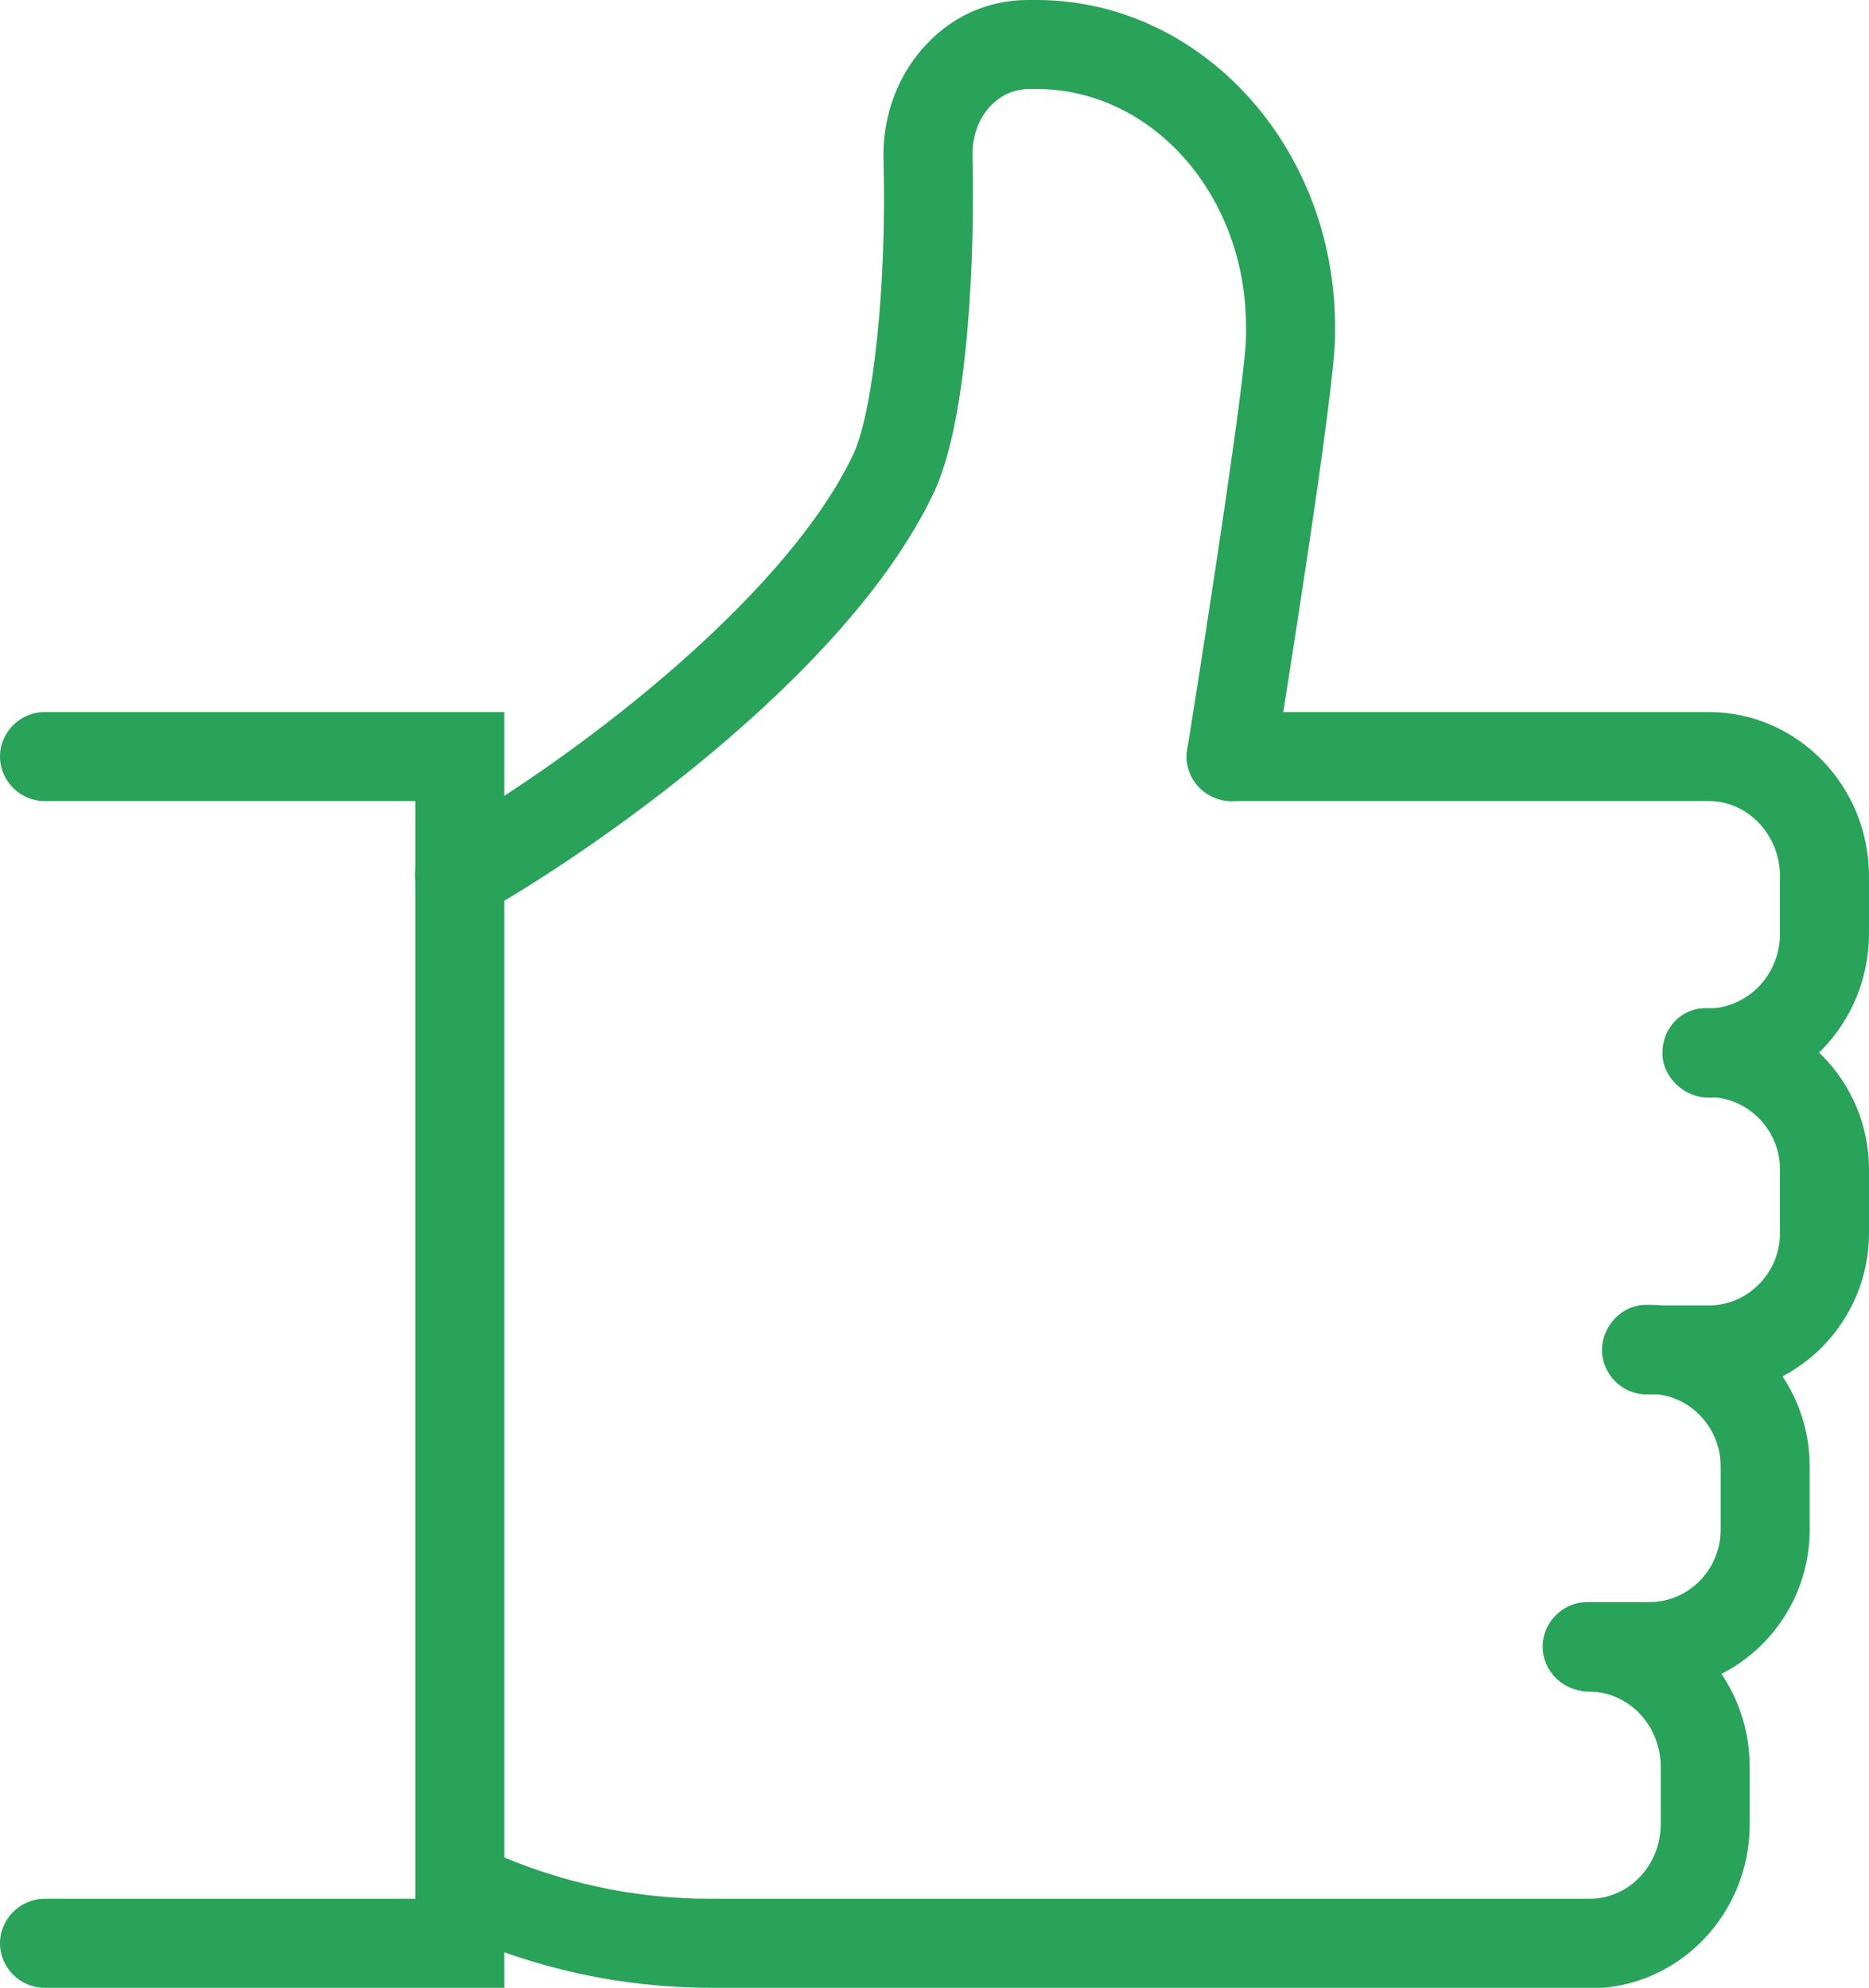 <?xml version="1.0" encoding="UTF-8"?><svg id="Ebene_2" xmlns="http://www.w3.org/2000/svg" viewBox="0 0 31.5 33.5"><defs><style>.cls-1{fill:#29a25a;}</style></defs><g id="icon"><g><path class="cls-1" d="M8.5,33.5H.75c-.41,0-.75-.34-.75-.75s.34-.75,.75-.75H7V13.5H.75c-.41,0-.75-.34-.75-.75s.34-.75,.75-.75h7.75v21.5Z"/><path class="cls-1" d="M28.8,18.5c-.41,0-.78-.34-.78-.75s.31-.75,.73-.75c.71,0,1.25-.57,1.25-1.27v-.96c0-.7-.54-1.27-1.2-1.27h-8.05c-.41,0-.75-.34-.75-.75s.34-.75,.75-.75h8.05c1.49,0,2.7,1.24,2.7,2.77v.96c0,1.53-1.21,2.77-2.7,2.77Z"/><path class="cls-1" d="M7.75,15.5c-.26,0-.52-.14-.66-.39-.2-.36-.07-.82,.29-1.02,2.07-1.15,5.8-3.91,7-6.43,.34-.72,.57-2.91,.51-4.97-.02-.74,.25-1.46,.75-1.97,.45-.47,1.05-.72,1.68-.72h.15c2.77,0,5.03,2.47,5.03,5.5v.17c0,.94-.91,6.56-1.01,7.2-.07,.41-.45,.69-.86,.62-.41-.07-.69-.45-.62-.86,.38-2.37,.99-6.35,.99-6.96v-.17c0-2.21-1.58-4-3.53-4h-.11c-.33,0-.53,.15-.65,.27-.22,.22-.33,.54-.32,.88,.04,1.5-.05,4.38-.65,5.65-1.51,3.19-6.02,6.21-7.62,7.1-.12,.06-.24,.09-.36,.09Z"/><path class="cls-1" d="M28.8,23.5h-1.05c-.41,0-.75-.34-.75-.75s.34-.75,.75-.75h1.05c.66,0,1.2-.55,1.2-1.22v-1.07c0-.67-.54-1.22-1.2-1.22-.41,0-.78-.34-.78-.75s.31-.75,.73-.75h.05c1.49,0,2.7,1.22,2.7,2.72v1.07c0,1.5-1.21,2.72-2.7,2.72Z"/><path class="cls-1" d="M27.8,28.5h-1.05c-.41,0-.75-.34-.75-.75s.34-.75,.75-.75h1.05c.66,0,1.2-.55,1.2-1.22v-1.07c0-.67-.54-1.22-1.2-1.22-.41,0-.78-.34-.78-.75s.31-.75,.73-.75h.05c1.49,0,2.7,1.22,2.7,2.72v1.07c0,1.5-1.21,2.72-2.7,2.72Z"/><path class="cls-1" d="M26.8,33.5H11.99c-1.51,0-2.97-.32-4.34-.94-.38-.17-.55-.62-.38-.99,.17-.38,.62-.54,.99-.37,1.18,.53,2.43,.8,3.72,.8h14.81c.66,0,1.2-.56,1.2-1.26v-.96c0-.7-.54-1.27-1.2-1.27-.41,0-.75-.34-.75-.75s.34-.75,.75-.75c1.49,0,2.7,1.24,2.7,2.77v.96c0,1.53-1.21,2.77-2.7,2.77Z"/></g></g></svg>